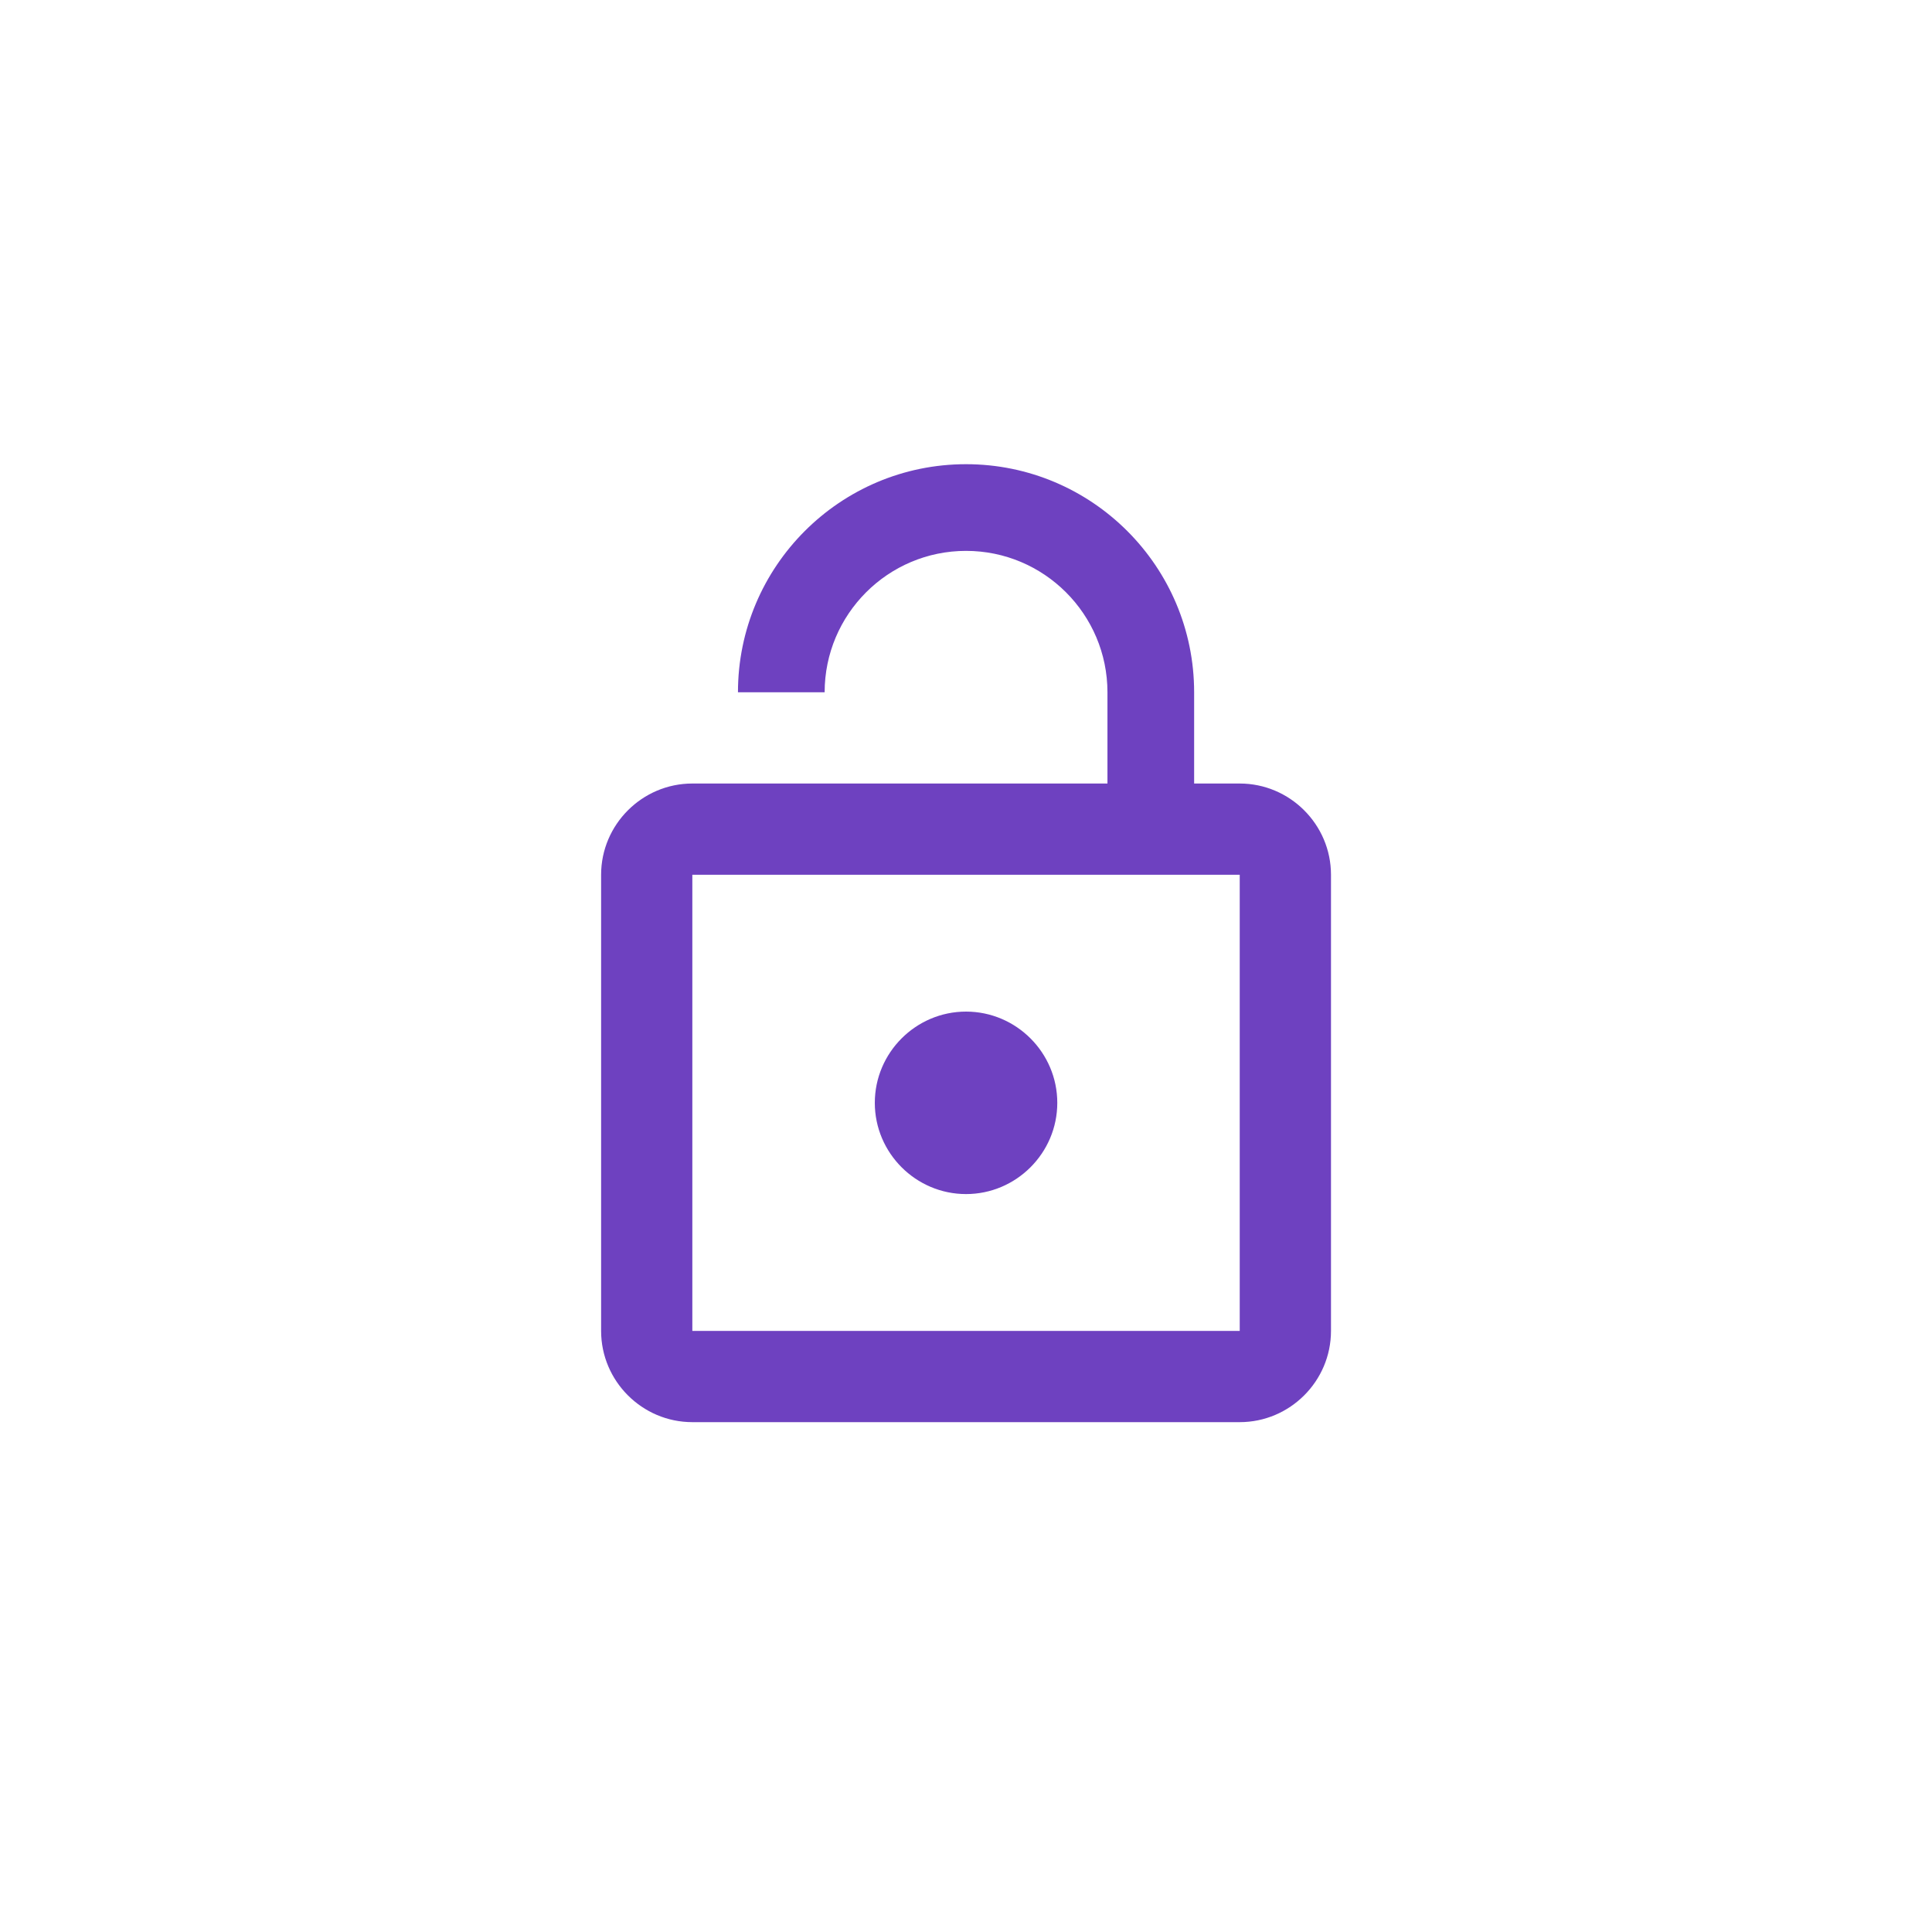 <svg width="60" height="60" viewBox="0 0 60 60" fill="none" xmlns="http://www.w3.org/2000/svg">
<g clip-path="url(#clip0_193_86)">
<path d="M30.001 37.083C31.56 37.083 32.835 35.808 32.835 34.25C32.835 32.691 31.56 31.416 30.001 31.416C28.443 31.416 27.168 32.691 27.168 34.25C27.168 35.808 28.443 37.083 30.001 37.083ZM38.501 24.333H37.085V21.5C37.085 17.59 33.911 14.416 30.001 14.416C26.091 14.416 22.918 17.59 22.918 21.5H25.61C25.61 19.077 27.579 17.108 30.001 17.108C32.424 17.108 34.393 19.077 34.393 21.5V24.333H21.501C19.943 24.333 18.668 25.608 18.668 27.166V41.333C18.668 42.892 19.943 44.166 21.501 44.166H38.501C40.06 44.166 41.335 42.892 41.335 41.333V27.166C41.335 25.608 40.06 24.333 38.501 24.333ZM38.501 41.333H21.501V27.166H38.501V41.333Z" fill="#6E41C0"/>
</g>
<defs>
<clipPath id="clip0_193_86">
<rect width="60" height="60" fill="white"/>
</clipPath>
</defs>
</svg>
